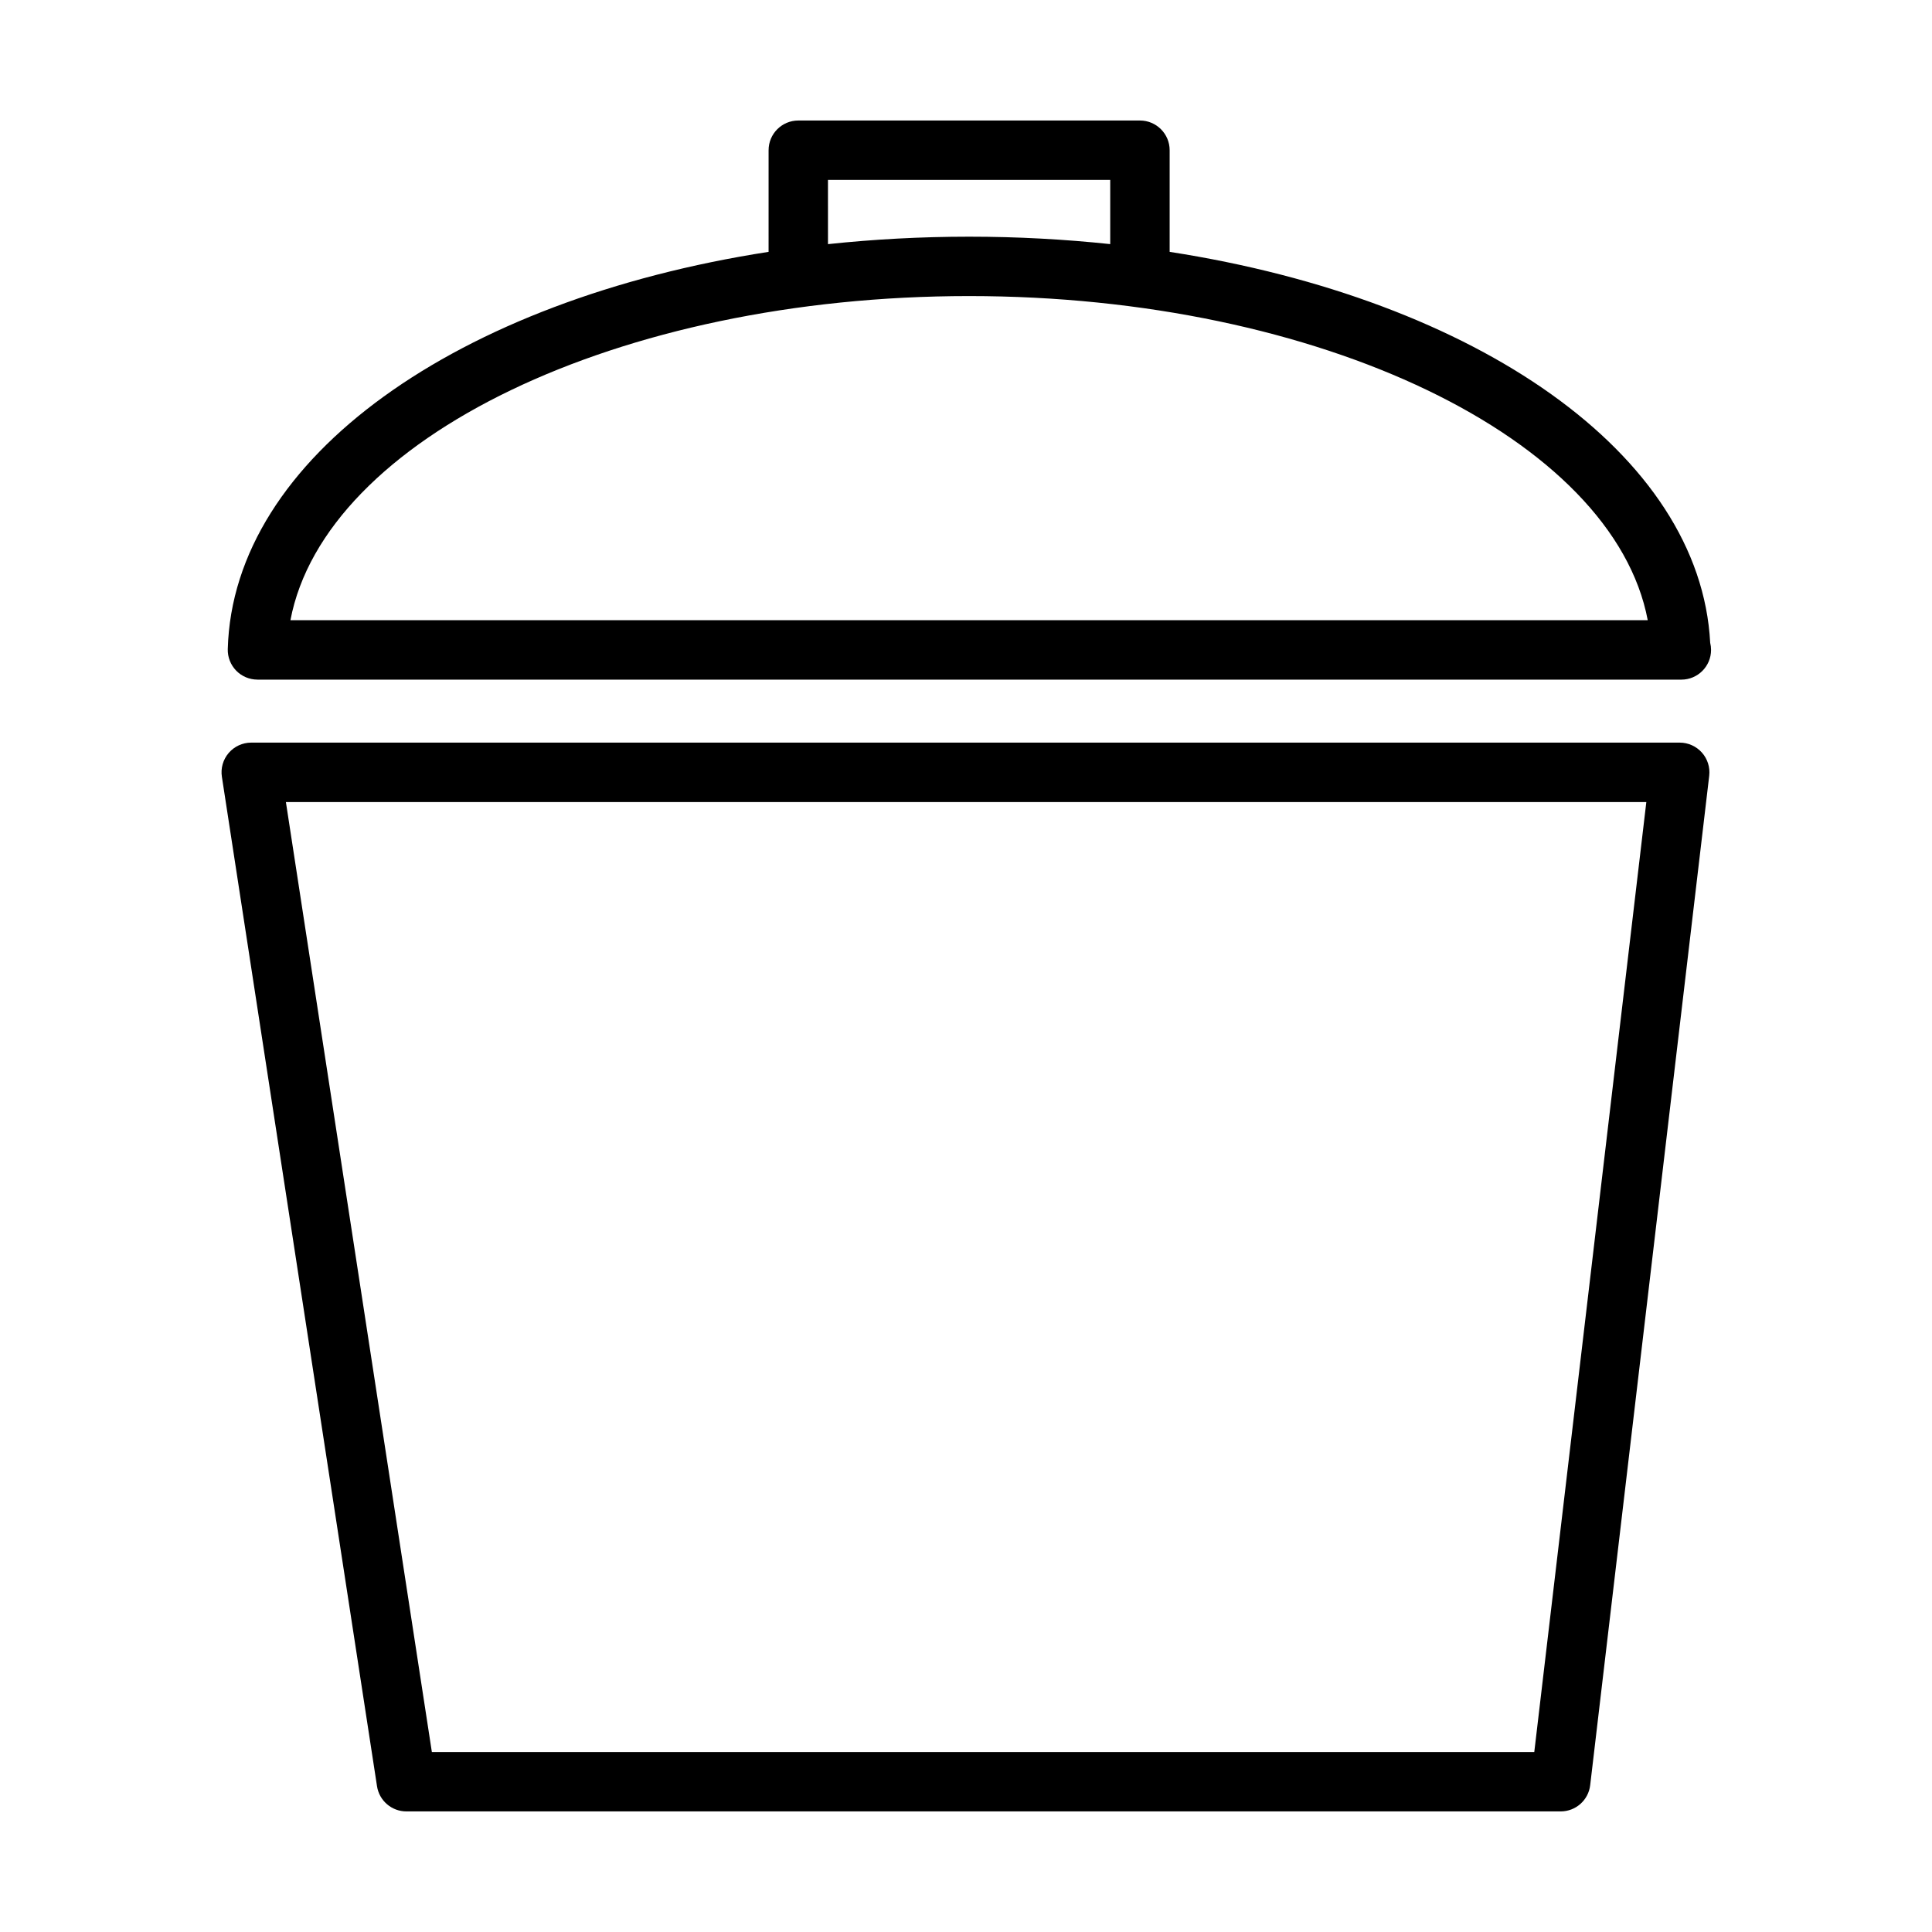 <?xml version="1.0" encoding="UTF-8"?>
<!-- Uploaded to: SVG Repo, www.svgrepo.com, Generator: SVG Repo Mixer Tools -->
<svg fill="#000000" width="800px" height="800px" version="1.1" viewBox="144 144 512 512" xmlns="http://www.w3.org/2000/svg">
 <g>
  <path d="m212.22 324.11h377.2 0.156c4.344 0 7.871-3.527 7.871-7.871 0-0.652-0.078-1.281-0.227-1.883-2.629-50.098-61.895-91.008-143.25-103.61v-26.938c0-4.344-3.527-7.871-7.871-7.871h-90.543c-4.344 0-7.871 3.527-7.871 7.871l-0.004 26.938c-82.254 12.738-141.93 54.422-143.32 105.27-0.055 2.125 0.746 4.18 2.227 5.707 1.48 1.52 3.512 2.379 5.637 2.379zm151.2-132.43h74.801v17.012c-12.09-1.281-24.586-1.969-37.398-1.969-12.816 0-25.309 0.691-37.398 1.977zm37.398 30.781c93.078 0 170.75 37.848 179.85 85.898h-359.7c9.109-48.051 86.773-85.898 179.85-85.898z"/>
  <path d="m589.15 340.8h-378.57c-2.297 0-4.481 1-5.977 2.746-1.496 1.746-2.156 4.055-1.801 6.32l41.109 267.5c0.59 3.84 3.898 6.676 7.777 6.676h305.91c3.992 0 7.352-2.984 7.816-6.949l31.543-267.5c0.262-2.234-0.441-4.473-1.938-6.156-1.496-1.668-3.637-2.637-5.879-2.637zm-38.551 267.51h-292.15l-38.684-251.76h360.53z"/>
 </g>
</svg>
